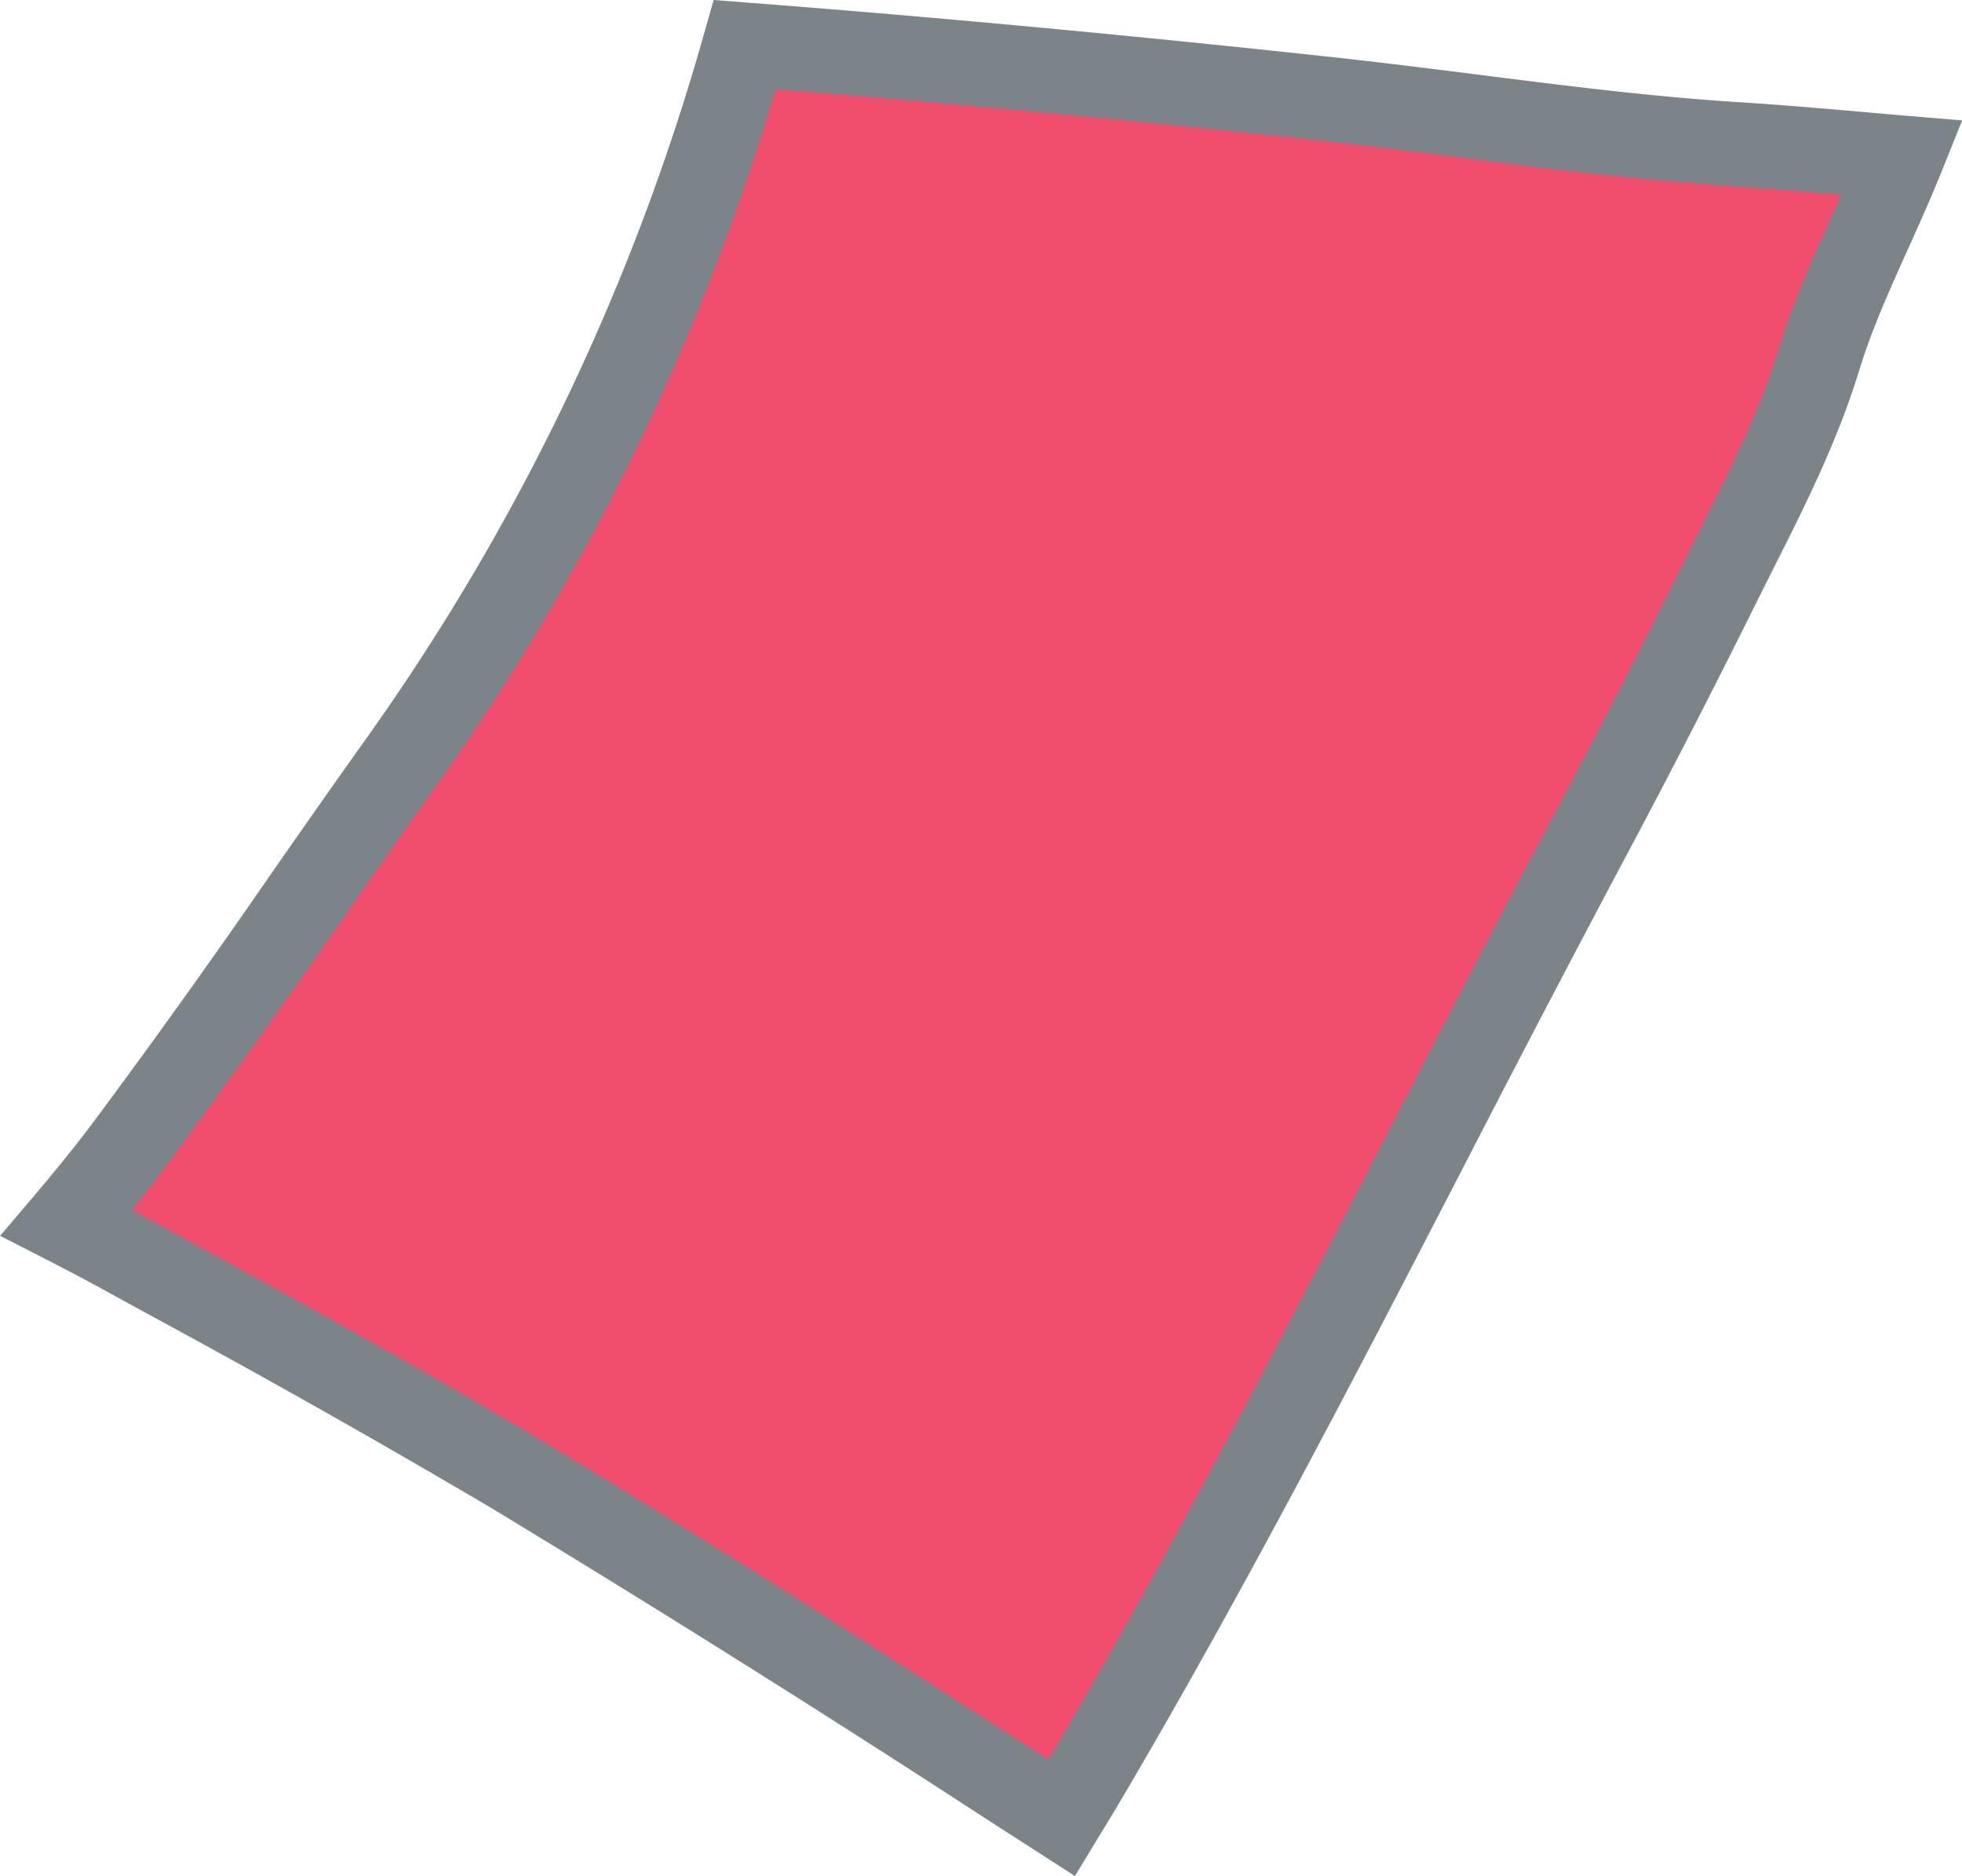 <svg xmlns="http://www.w3.org/2000/svg" width="13.4" height="12.81" viewBox="0 0 13.4 12.81"><path d="M12.424 2.444c-.171.558-.443 1.055-.703 1.579a63.505 63.505 0 01-.876 1.702c-1.135 2.124-2.186 4.298-3.408 6.374-.061.104-.125.208-.188.311-1.242-.799-2.482-1.602-3.75-2.361-.864-.517-1.749-.997-2.631-1.482a15.104 15.104 0 00-.416-.22c.141-.166.279-.335.411-.51.653-.867 1.258-1.772 1.889-2.655A15.851 15.851 0 005.084.303c1.35.104 2.699.231 4.046.379.923.101 1.833.247 2.76.305.368.023.734.058 1.1.089-.184.458-.422.899-.566 1.368z" fill="#f14e6d"/><path d="M7.341 12.81l-.574-.369a122.765 122.765 0 00-3.414-2.145A72.202 72.202 0 001.01 8.973L.731 8.82a14.853 14.853 0 00-.408-.216l-.322-.165.234-.276c.154-.181.285-.344.4-.497a58.4 58.4 0 001.218-1.701c.221-.317.443-.634.667-.948A15.553 15.553 0 004.81.225L4.874 0l.233.018c1.305.1 2.669.228 4.055.379.316.035.635.075.944.114.59.075 1.2.152 1.803.189.271.017.544.041.808.064l.298.026.386.032-.144.359c-.07.173-.147.344-.221.509-.129.286-.251.556-.337.836-.15.489-.374.935-.592 1.366l-.128.256a64.76 64.76 0 01-.88 1.71 180.3 180.3 0 00-1.105 2.113c-.731 1.413-1.487 2.874-2.309 4.271-.06.103-.122.204-.184.306l-.158.26zM.898 8.258l.108.059.279.153c.779.427 1.584.869 2.361 1.334 1.16.694 2.314 1.437 3.43 2.155l.08.051.034-.057c.815-1.383 1.567-2.838 2.294-4.244.36-.696.733-1.416 1.108-2.12.293-.548.586-1.118.872-1.695l.13-.259c.216-.429.42-.833.556-1.276.096-.315.232-.614.362-.904l.058-.13a27.04 27.04 0 00-.699-.054 29.16 29.16 0 01-1.839-.193 51.903 51.903 0 00-.934-.113 127.425 127.425 0 00-3.805-.36 16.024 16.024 0 01-2.309 4.742c-.223.312-.443.628-.663.943a59.303 59.303 0 01-1.23 1.718c-.061.08-.125.163-.194.249z" fill="#7b8489"/></svg>